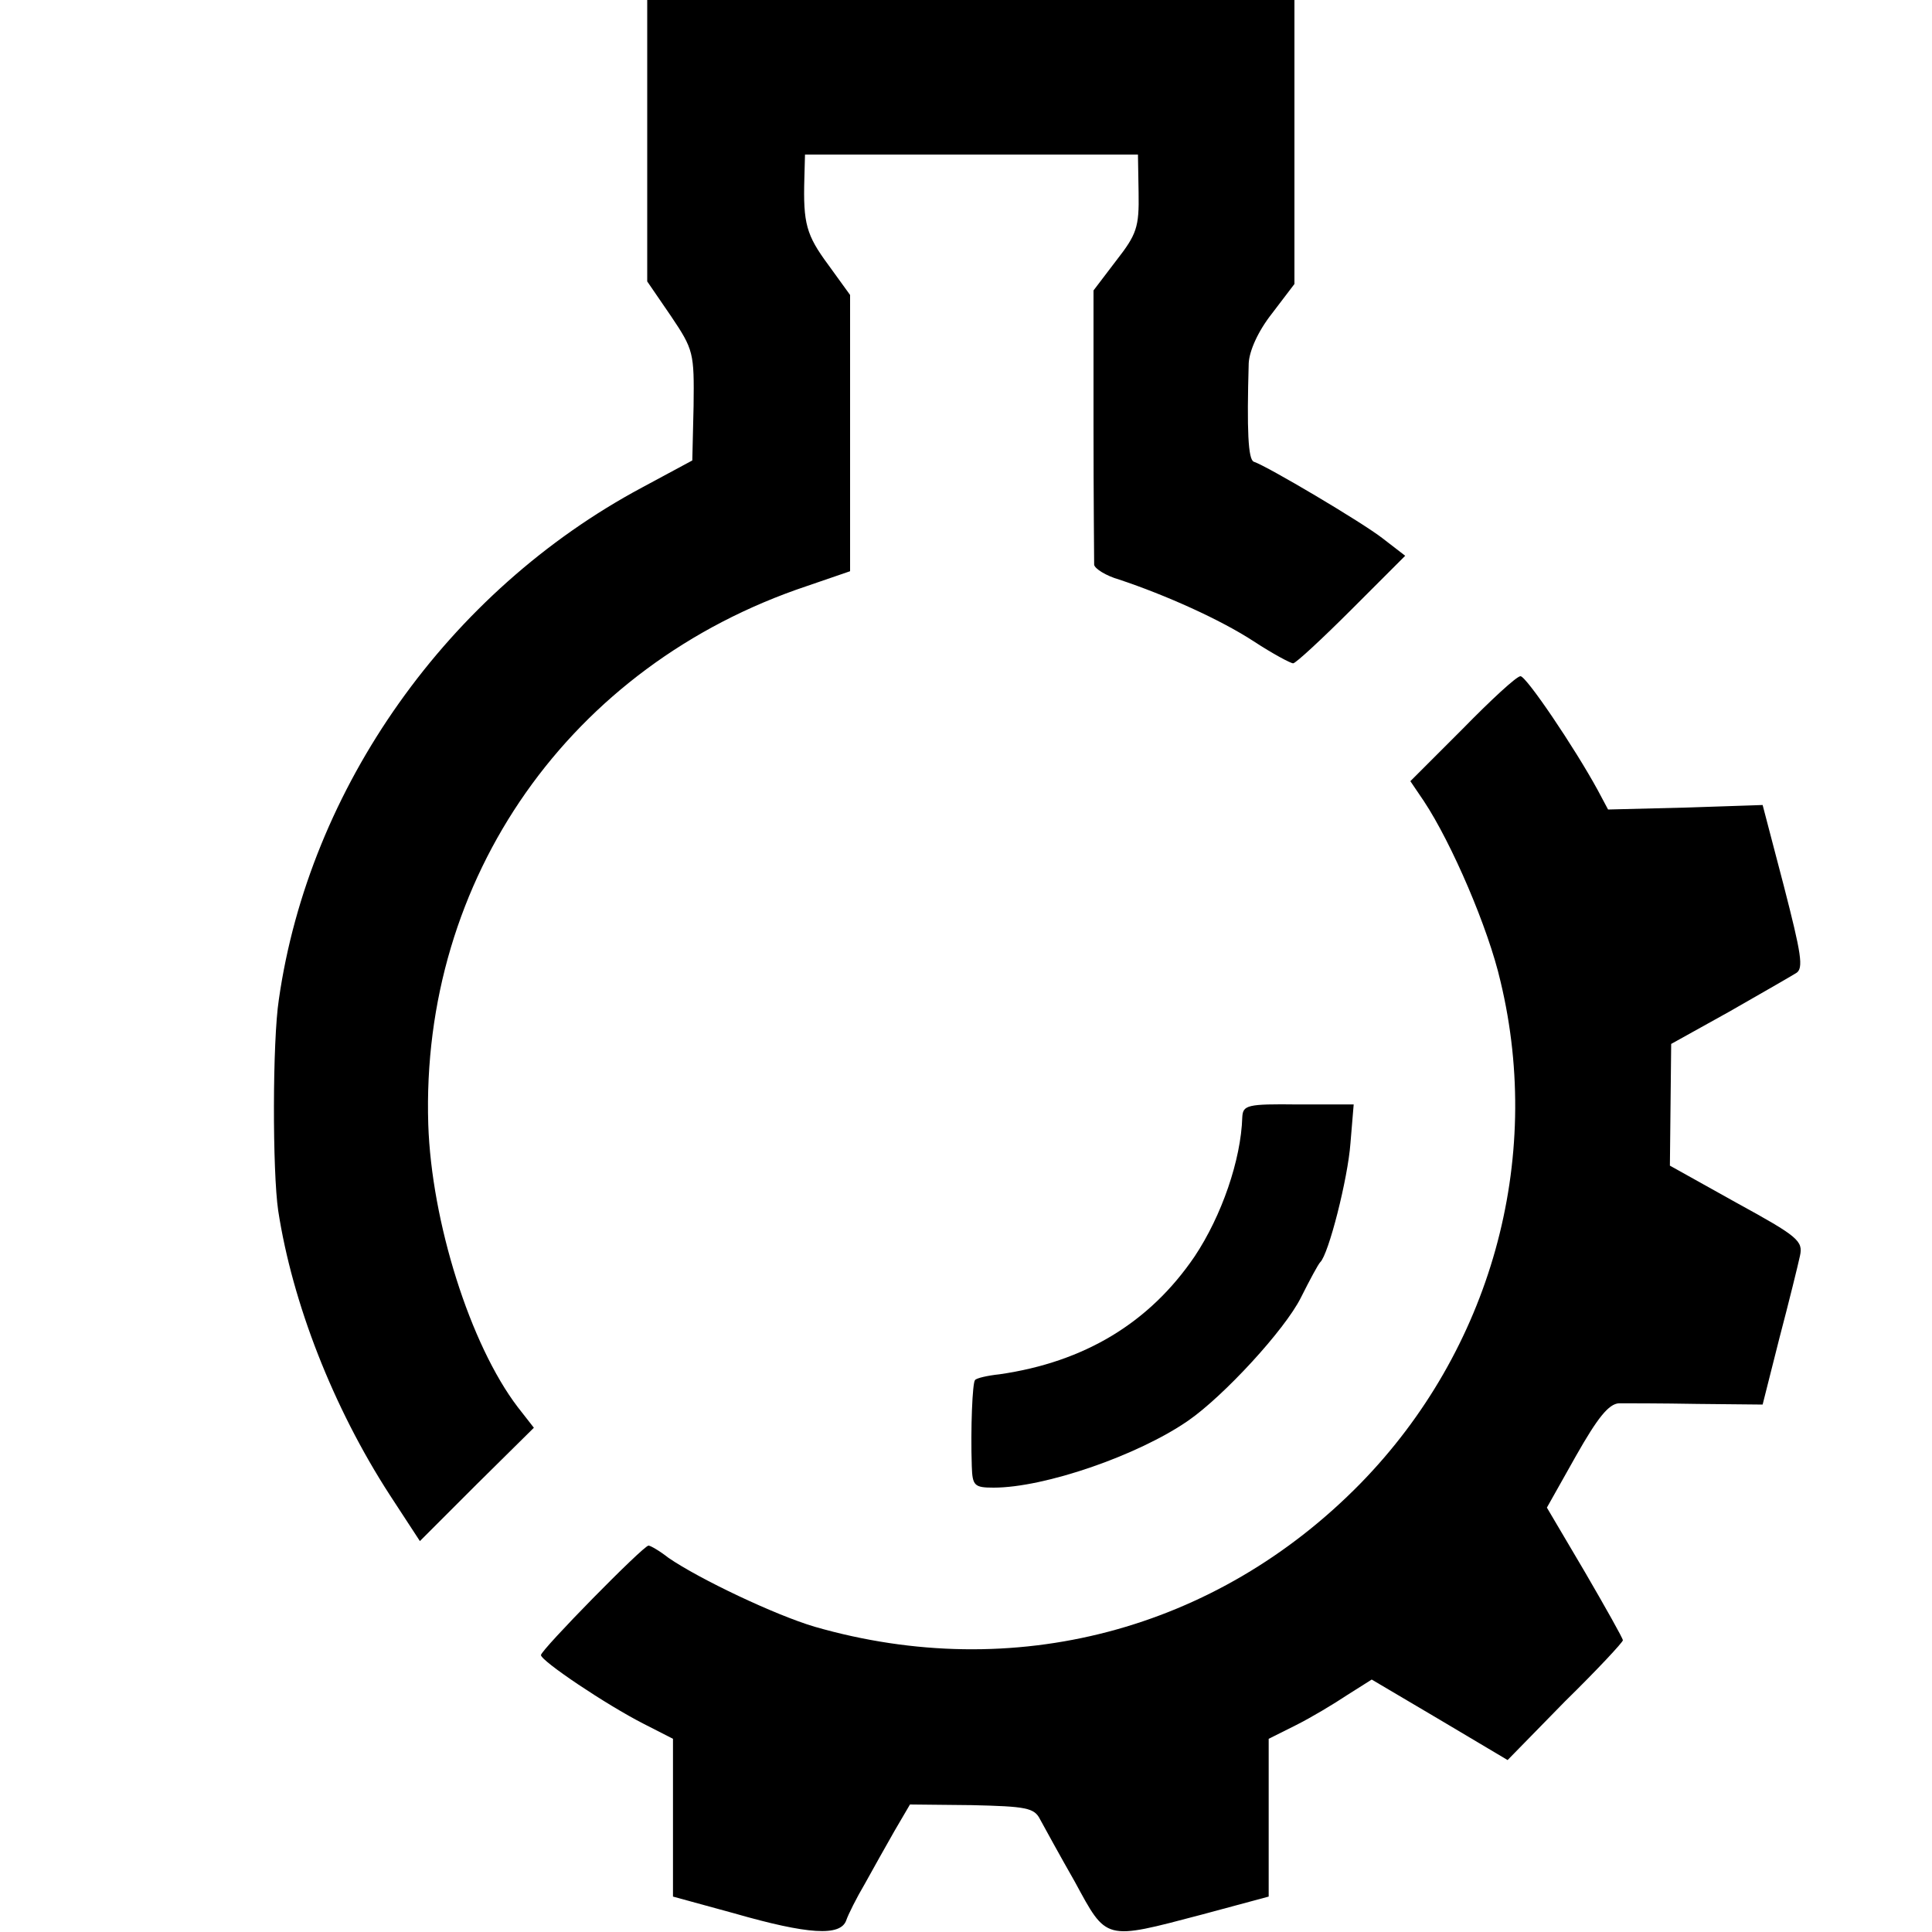 <?xml version="1.0" standalone="no"?>
<!DOCTYPE svg PUBLIC "-//W3C//DTD SVG 20010904//EN"
 "http://www.w3.org/TR/2001/REC-SVG-20010904/DTD/svg10.dtd">
<svg version="1.0" xmlns="http://www.w3.org/2000/svg"
 width="300pt" height="300pt" viewBox="0 0 300 300"
 preserveAspectRatio="xMidYMid meet">
<g transform="translate(0,300) scale(0.1,-0.1)"
fill="#000000" stroke="none">
<path d="M1005 2782 l0 -219 37 -54 c35 -52 36 -57 35 -139 l-2 -85 -78 -42
c-301 -161 -517 -466 -564 -795 -10 -65 -10 -267 -1 -328 22 -143 85 -305 173
-441 l47 -72 88 88 89 88 -25 32 c-74 97 -134 288 -139 439 -12 382 220 713
588 836 l67 23 0 215 0 214 -34 47 c-34 46 -39 64 -37 134 l1 37 258 0 259 0
1 -59 c1 -54 -3 -65 -35 -106 l-35 -46 0 -207 c0 -114 1 -212 1 -219 1 -6 18
-17 39 -23 72 -24 157 -62 209 -96 29 -19 57 -34 61 -34 4 0 45 38 91 84 l83
83 -35 27 c-32 25 -179 112 -200 119 -9 3 -11 49 -8 153 1 19 14 49 36 77 l35
46 0 220 0 221 -503 0 -502 0 0 -218z"/>
<path d="M2271 1868 l-81 -81 21 -31 c43 -65 100 -197 119 -280 67 -279 -16
-573 -217 -779 -224 -229 -539 -312 -848 -223 -61 18 -179 74 -227 107 -14 11
-28 19 -31 19 -8 0 -167 -162 -167 -170 0 -9 101 -77 160 -107 l45 -23 0 -122
0 -123 95 -26 c115 -33 165 -36 174 -11 3 9 16 35 29 57 12 22 33 59 46 82
l24 41 96 -1 c84 -2 97 -4 106 -22 6 -11 30 -55 54 -97 50 -92 45 -91 197 -51
l104 28 0 122 0 123 42 21 c24 12 59 33 80 47 l38 24 105 -62 106 -63 89 91
c50 49 90 92 90 95 0 3 -27 51 -59 106 l-59 100 45 80 c34 60 51 81 67 82 11
0 66 0 122 -1 l101 -1 26 103 c15 57 29 114 32 128 5 23 -3 30 -98 82 l-104
58 1 94 1 95 90 50 c49 28 96 55 104 60 12 7 8 30 -19 135 l-33 126 -120 -4
-120 -3 -16 30 c-36 66 -111 177 -120 177 -6 0 -46 -37 -90 -82z"/>
<path d="M1929 1265 c-2 -66 -32 -153 -74 -216 -70 -103 -171 -164 -303 -183
-19 -2 -36 -6 -38 -9 -4 -4 -7 -75 -5 -134 1 -30 4 -33 34 -33 79 0 224 50
302 104 55 38 150 141 175 191 14 28 27 52 30 55 13 12 43 130 47 185 l5 60
-86 0 c-80 1 -86 -1 -87 -20z"/>
</g>
</svg>
